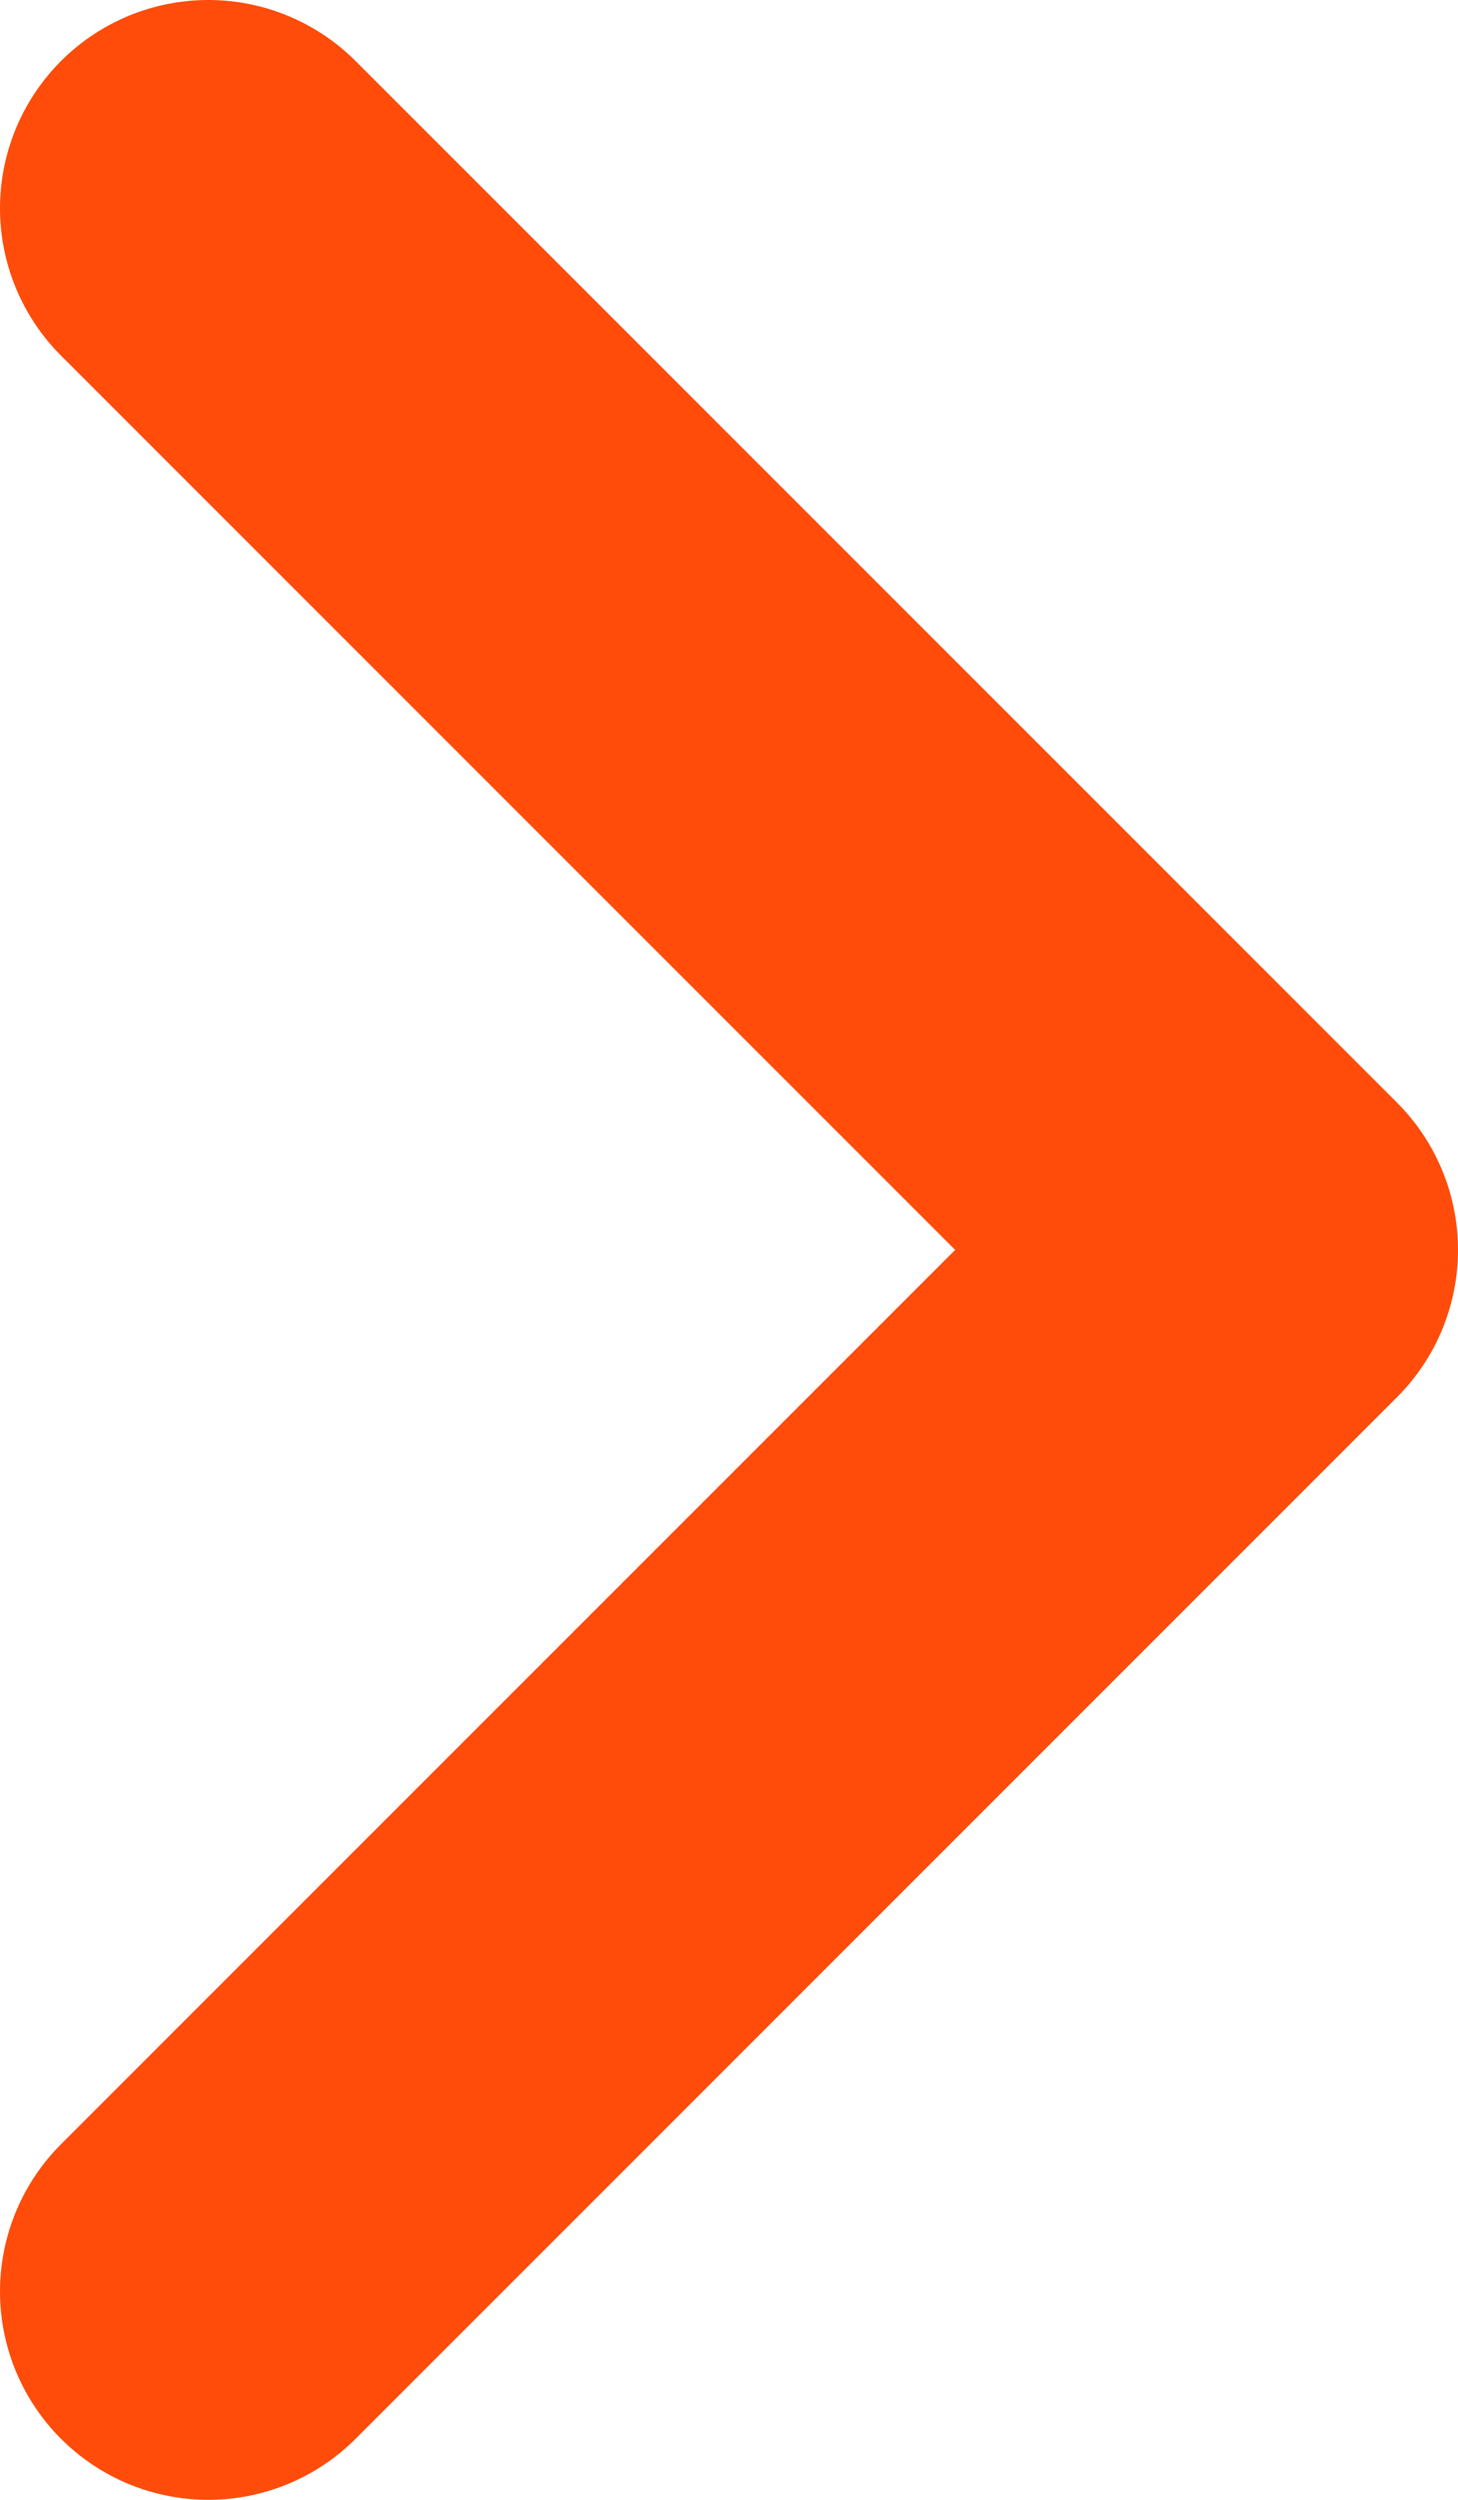 <svg width="7" height="12" viewBox="0 0 7 12" fill="none" xmlns="http://www.w3.org/2000/svg">
<path d="M1 11L6 6L1 1" stroke="#FF4C0A" stroke-width="2" stroke-linecap="round" stroke-linejoin="round"/>
</svg>
